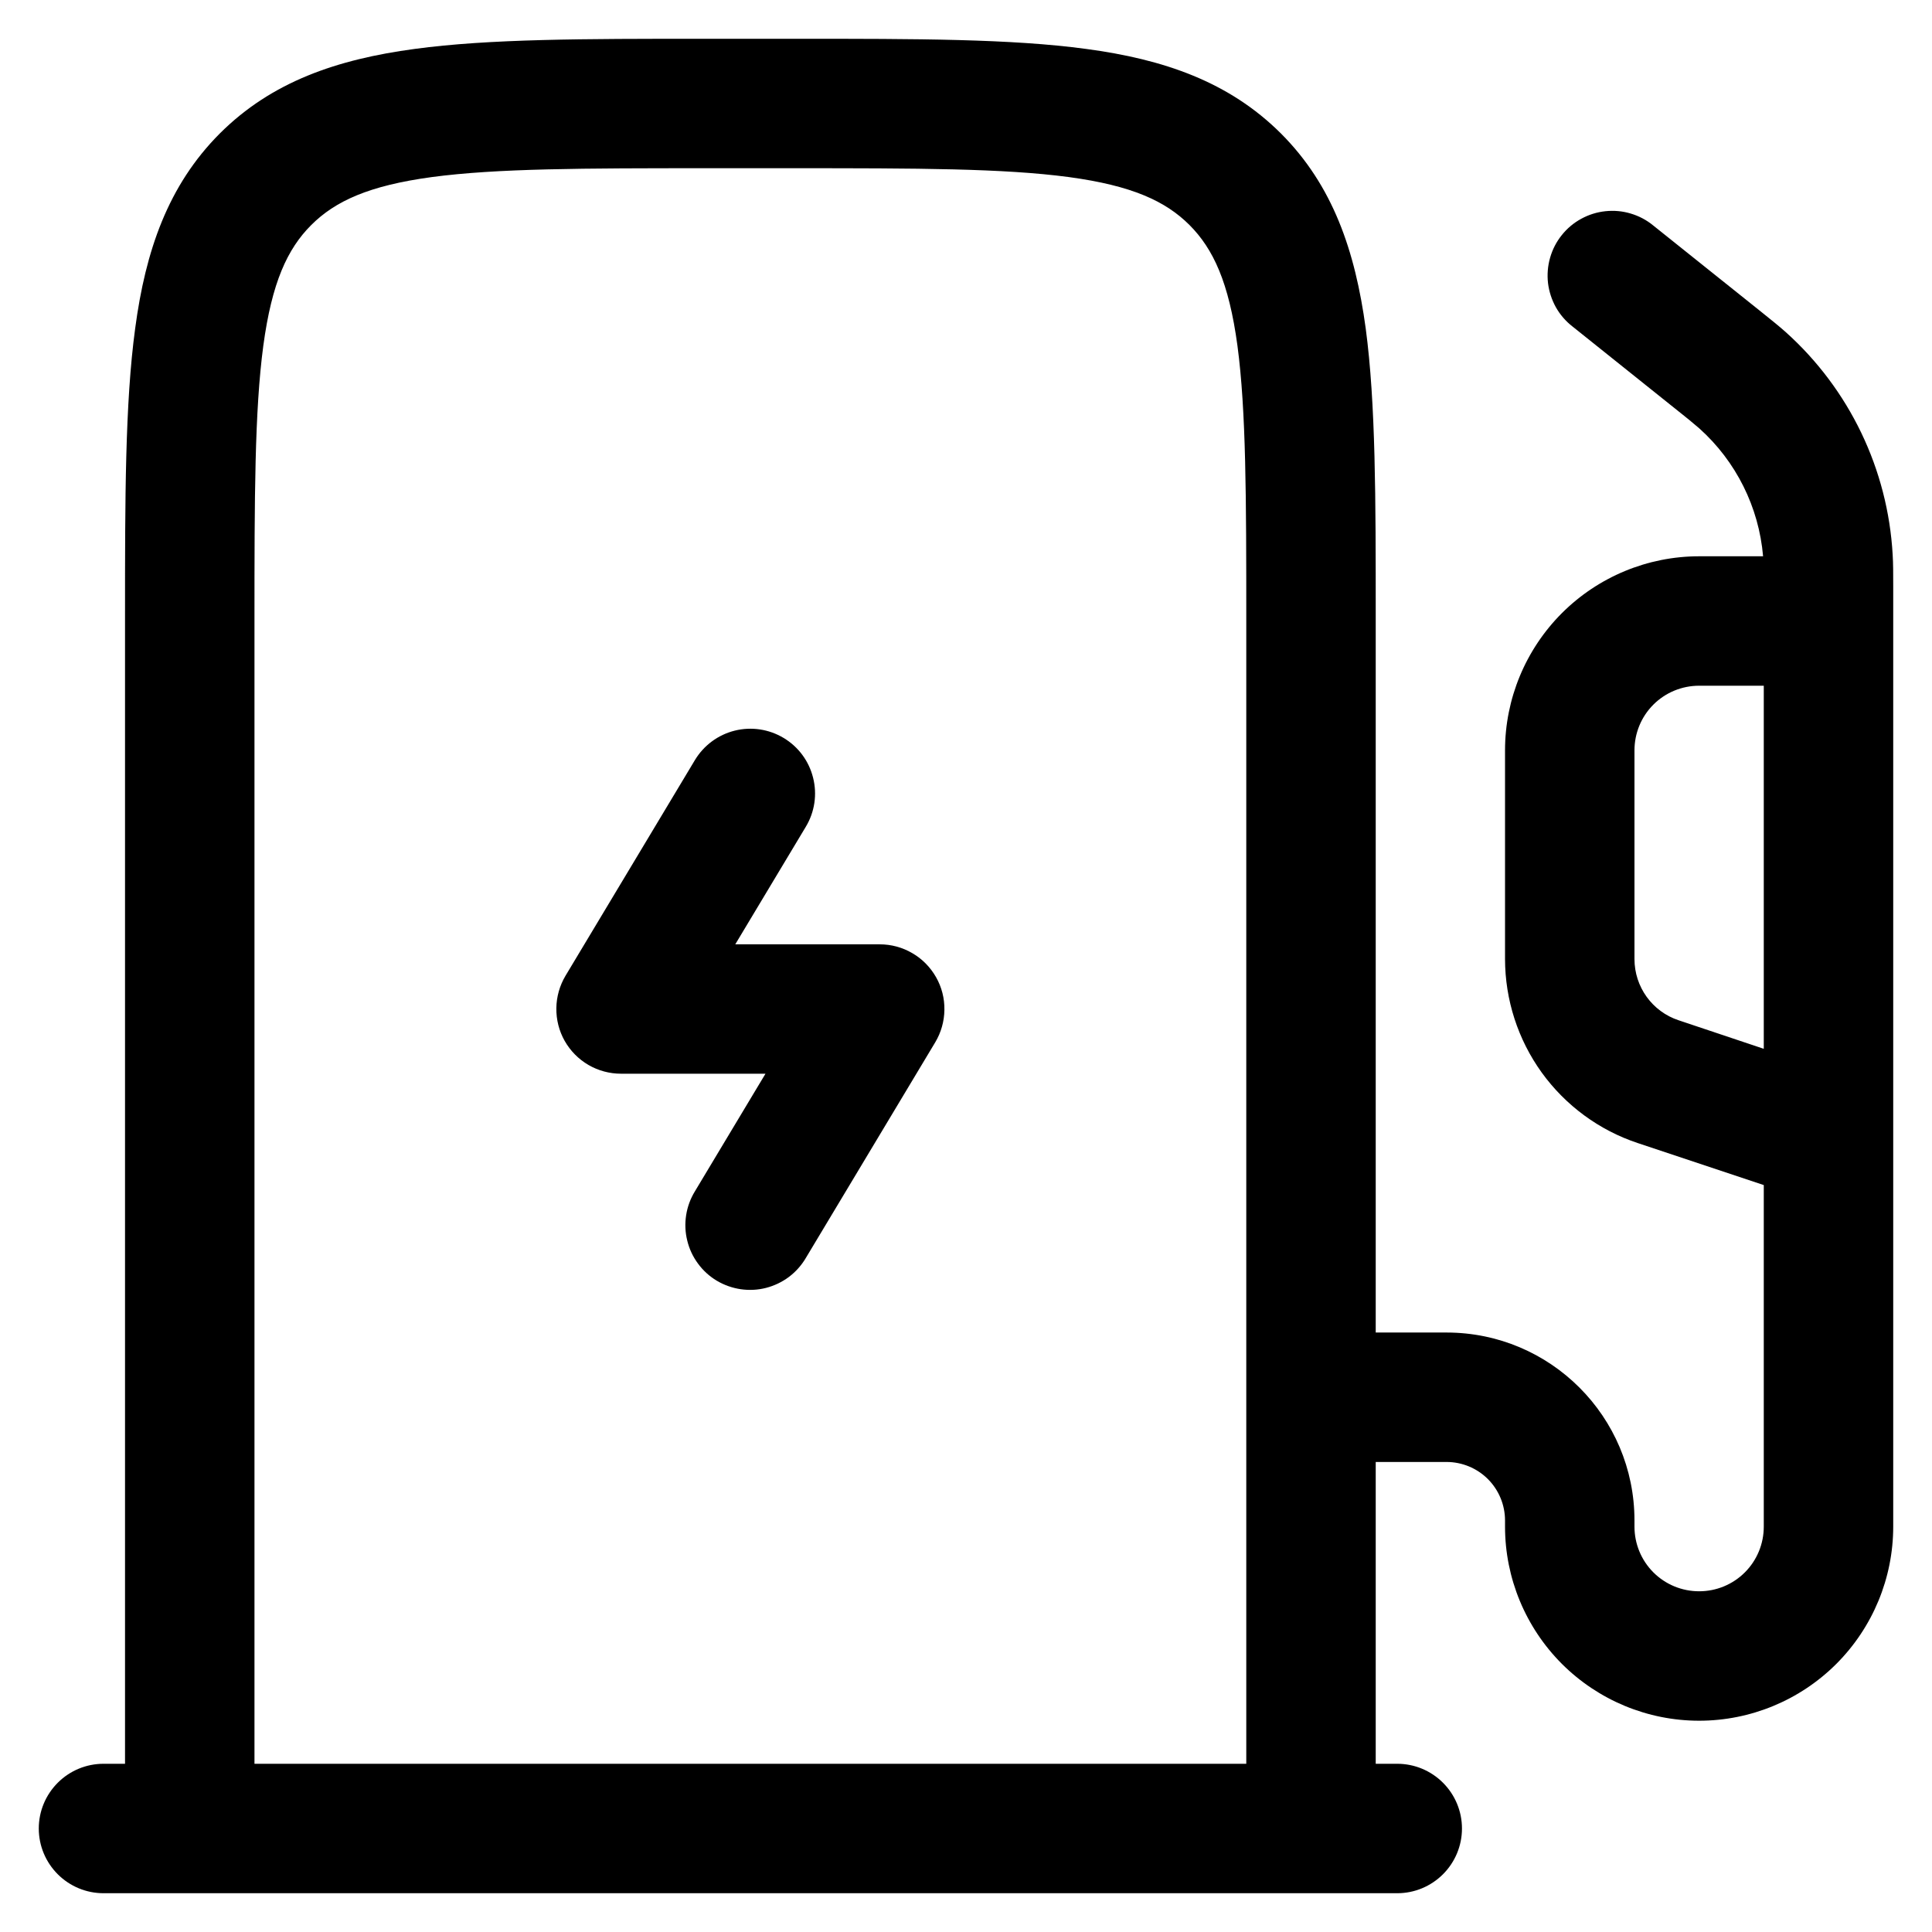 <svg width="28" height="28" viewBox="0 0 28 28" fill="none" xmlns="http://www.w3.org/2000/svg">
    <path fill-rule="evenodd" clip-rule="evenodd"
        d="M10.181 0.562H11.569C13.277 0.562 14.656 0.562 15.74 0.709C16.865 0.859 17.812 1.184 18.565 1.935C19.317 2.688 19.64 3.635 19.793 4.76C19.938 5.844 19.938 7.223 19.938 8.931V19.312H20.964C22.469 19.312 23.688 20.531 23.688 22.036V22.125C23.688 22.374 23.786 22.612 23.962 22.788C24.138 22.964 24.376 23.062 24.625 23.062C24.874 23.062 25.112 22.964 25.288 22.788C25.464 22.612 25.562 22.374 25.562 22.125V17.175L23.735 16.566C23.175 16.38 22.688 16.021 22.343 15.543C21.998 15.064 21.813 14.489 21.812 13.899V10.875C21.812 10.129 22.109 9.414 22.636 8.886C23.164 8.359 23.879 8.062 24.625 8.062H25.552C25.491 7.349 25.16 6.686 24.628 6.209C24.531 6.125 24.432 6.044 24.331 5.965L22.79 4.732C22.692 4.656 22.61 4.561 22.549 4.453C22.489 4.345 22.45 4.226 22.435 4.103C22.421 3.98 22.431 3.855 22.465 3.736C22.499 3.616 22.556 3.505 22.634 3.408C22.711 3.311 22.807 3.23 22.916 3.171C23.025 3.111 23.144 3.074 23.267 3.061C23.391 3.048 23.516 3.059 23.634 3.095C23.753 3.13 23.864 3.189 23.96 3.268L25.523 4.518C25.675 4.64 25.78 4.724 25.879 4.812C26.803 5.641 27.36 6.801 27.43 8.04C27.438 8.171 27.438 8.306 27.438 8.502V22.125C27.438 22.871 27.141 23.586 26.614 24.114C26.086 24.641 25.371 24.938 24.625 24.938C23.879 24.938 23.164 24.641 22.636 24.114C22.109 23.586 21.812 22.871 21.812 22.125V22.036C21.812 21.811 21.723 21.596 21.564 21.436C21.404 21.277 21.189 21.188 20.964 21.188H19.938V25.562H20.25C20.499 25.562 20.737 25.661 20.913 25.837C21.089 26.013 21.188 26.251 21.188 26.5C21.188 26.749 21.089 26.987 20.913 27.163C20.737 27.339 20.499 27.438 20.25 27.438H1.5C1.251 27.438 1.013 27.339 0.837 27.163C0.661 26.987 0.562 26.749 0.562 26.5C0.562 26.251 0.661 26.013 0.837 25.837C1.013 25.661 1.251 25.562 1.5 25.562H1.812V8.931C1.812 7.223 1.812 5.844 1.959 4.76C2.109 3.635 2.434 2.688 3.185 1.935C3.938 1.183 4.885 0.86 6.01 0.709C7.094 0.562 8.473 0.562 10.181 0.562ZM3.688 25.562H18.062V9C18.062 7.206 18.06 5.954 17.934 5.01C17.81 4.093 17.584 3.607 17.239 3.261C16.892 2.915 16.407 2.69 15.489 2.566C14.545 2.44 13.294 2.438 11.5 2.438H10.25C8.456 2.438 7.204 2.44 6.26 2.566C5.343 2.69 4.857 2.916 4.511 3.261C4.165 3.607 3.94 4.093 3.816 5.011C3.69 5.952 3.688 7.205 3.688 9V25.562ZM25.562 15.2V9.938H24.625C24.376 9.938 24.138 10.036 23.962 10.212C23.786 10.388 23.688 10.626 23.688 10.875V13.899C23.688 14.303 23.946 14.661 24.329 14.787L25.562 15.2ZM11.357 10.695C11.571 10.823 11.724 11.03 11.784 11.272C11.845 11.513 11.807 11.768 11.679 11.981L10.656 13.686H12.75C12.916 13.686 13.079 13.73 13.222 13.814C13.366 13.897 13.484 14.018 13.566 14.162C13.648 14.306 13.69 14.47 13.687 14.636C13.685 14.802 13.639 14.964 13.554 15.106L11.679 18.231C11.616 18.338 11.533 18.431 11.434 18.506C11.335 18.58 11.222 18.634 11.102 18.665C10.982 18.696 10.857 18.702 10.734 18.684C10.612 18.666 10.494 18.624 10.388 18.561C10.281 18.497 10.189 18.413 10.116 18.313C10.042 18.213 9.989 18.1 9.96 17.979C9.93 17.859 9.925 17.734 9.944 17.612C9.963 17.489 10.006 17.372 10.071 17.266L11.094 15.561H9C8.834 15.561 8.671 15.517 8.528 15.434C8.384 15.35 8.266 15.23 8.184 15.086C8.102 14.941 8.061 14.778 8.063 14.612C8.065 14.446 8.111 14.284 8.196 14.141L10.071 11.016C10.199 10.803 10.407 10.649 10.648 10.589C10.889 10.529 11.144 10.567 11.357 10.695Z"
        fill="black" />
</svg>
    
